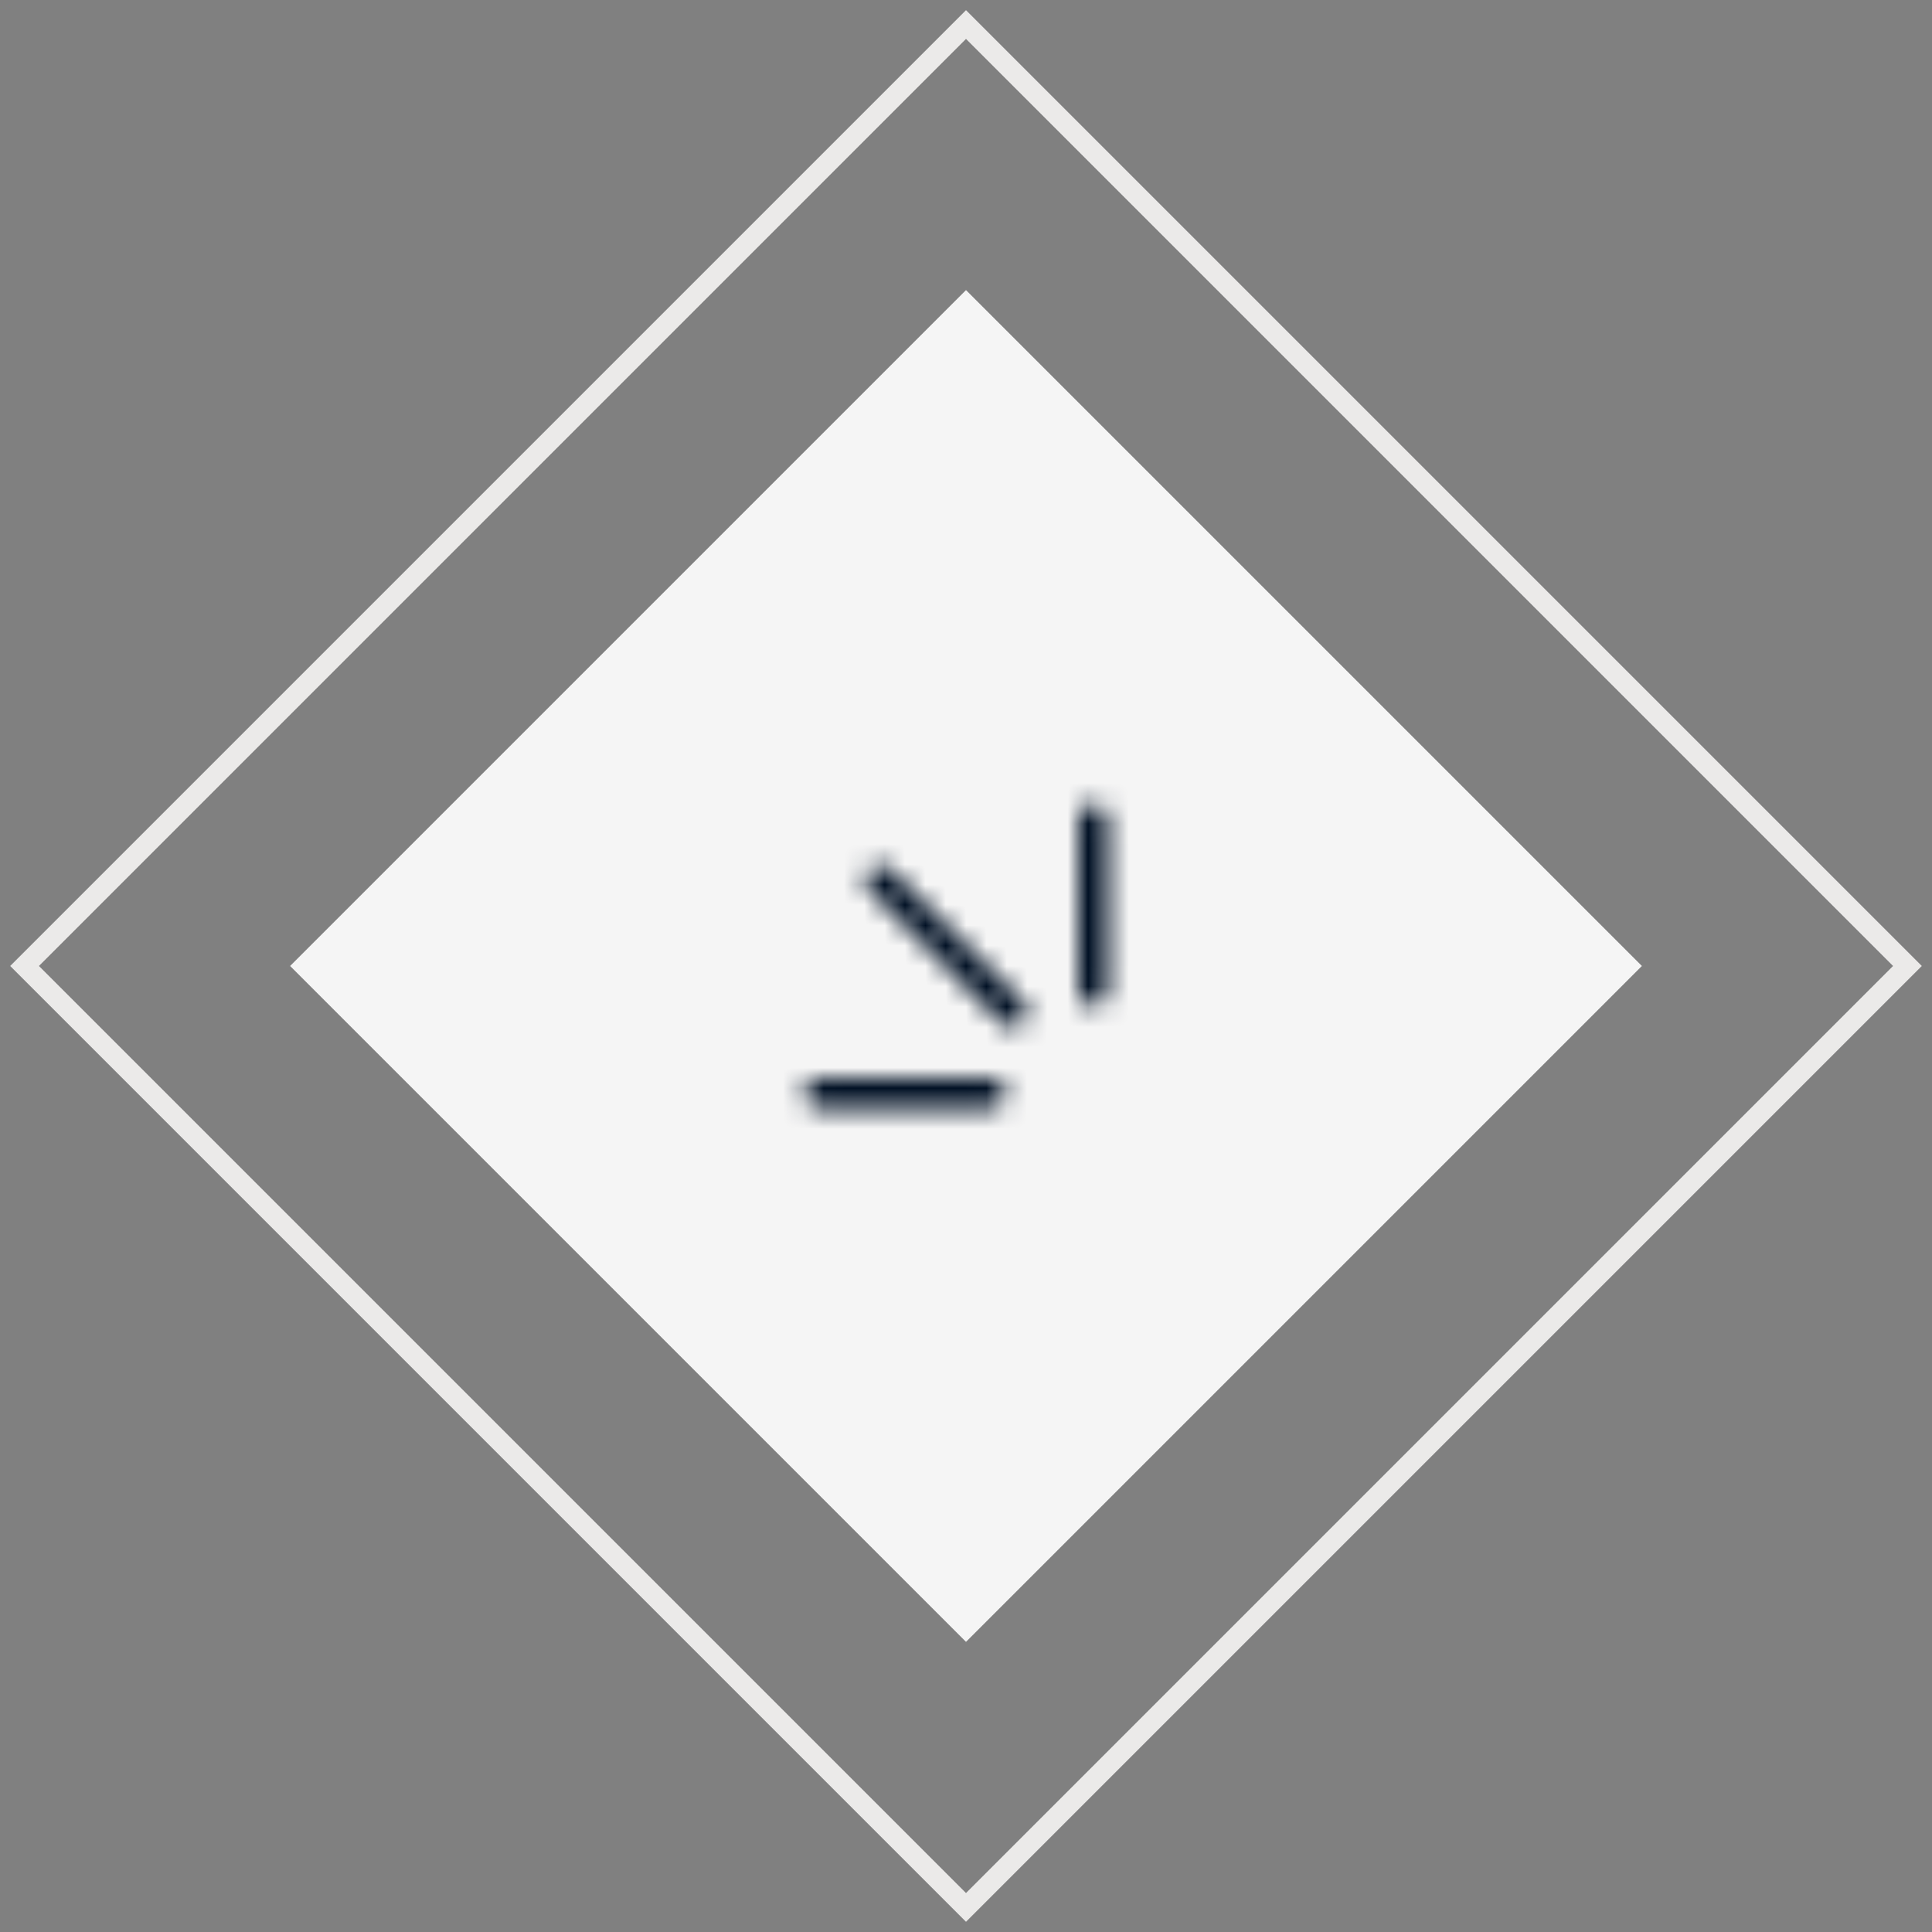 <svg width="95" height="95" viewBox="0 0 95 95" fill="none" xmlns="http://www.w3.org/2000/svg">
<rect x="0" y="0" width="95" height="95" fill="#808080" stroke="none"/>
<rect x="14.266" y="47.499" width="47" height="47" transform="rotate(-45 14.266 47.499)" fill="#F5F5F5"/>
<rect x="1.208" y="47.499" width="65.467" height="65.467" transform="rotate(-45 1.208 47.499)" stroke="#EBEAE9"/>
<mask id="path-3-inside-1_987_8464" fill="white">
<path d="M53.751 39.5C53.95 39.5 54.141 39.579 54.281 39.72C54.422 39.86 54.501 40.051 54.501 40.25V48.75C54.501 48.949 54.422 49.14 54.281 49.28C54.141 49.421 53.95 49.5 53.751 49.5C53.552 49.5 53.361 49.421 53.221 49.28C53.08 49.14 53.001 48.949 53.001 48.75V40.25C53.001 40.051 53.08 39.86 53.221 39.72C53.361 39.579 53.552 39.5 53.751 39.5ZM39.501 53.75C39.501 53.551 39.58 53.36 39.721 53.22C39.861 53.079 40.052 53 40.251 53H48.751C48.95 53 49.141 53.079 49.281 53.22C49.422 53.36 49.501 53.551 49.501 53.75C49.501 53.949 49.422 54.14 49.281 54.28C49.141 54.421 48.95 54.5 48.751 54.5H40.251C40.052 54.5 39.861 54.421 39.721 54.28C39.58 54.14 39.501 53.949 39.501 53.75ZM43.781 42.72C43.639 42.587 43.451 42.515 43.257 42.519C43.062 42.522 42.877 42.601 42.739 42.738C42.602 42.876 42.523 43.061 42.52 43.255C42.516 43.45 42.589 43.638 42.721 43.78L49.221 50.28C49.29 50.354 49.372 50.413 49.464 50.454C49.556 50.495 49.656 50.517 49.757 50.519C49.857 50.52 49.957 50.502 50.051 50.464C50.144 50.426 50.229 50.37 50.3 50.299C50.371 50.228 50.427 50.143 50.465 50.05C50.503 49.956 50.521 49.856 50.52 49.755C50.518 49.655 50.496 49.556 50.455 49.464C50.414 49.371 50.355 49.289 50.281 49.22L43.781 42.72Z"/>
</mask>
<path d="M53.751 39.5V36.833V39.5ZM39.501 53.75H36.834H39.501ZM43.781 42.72L45.667 40.834L45.633 40.801L45.599 40.769L43.781 42.72ZM42.721 43.78L40.77 45.598L40.802 45.632L40.835 45.666L42.721 43.78ZM49.221 50.28L51.172 48.462L51.14 48.428L51.107 48.394L49.221 50.28ZM50.281 49.22L48.395 51.106L48.429 51.139L48.463 51.171L50.281 49.22ZM53.751 42.167C53.243 42.167 52.755 41.965 52.396 41.605L56.167 37.834C55.526 37.193 54.657 36.833 53.751 36.833V42.167ZM52.396 41.605C52.036 41.246 51.834 40.758 51.834 40.25H57.168C57.168 39.344 56.808 38.475 56.167 37.834L52.396 41.605ZM51.834 40.25V48.75H57.168V40.25H51.834ZM51.834 48.75C51.834 48.242 52.036 47.754 52.396 47.395L56.167 51.166C56.808 50.525 57.168 49.656 57.168 48.75H51.834ZM52.396 47.395C52.755 47.035 53.243 46.833 53.751 46.833V52.167C54.657 52.167 55.526 51.807 56.167 51.166L52.396 47.395ZM53.751 46.833C54.259 46.833 54.747 47.035 55.106 47.395L51.335 51.166C51.976 51.807 52.845 52.167 53.751 52.167V46.833ZM55.106 47.395C55.466 47.754 55.668 48.242 55.668 48.75H50.334C50.334 49.656 50.694 50.525 51.335 51.166L55.106 47.395ZM55.668 48.75V40.25H50.334V48.75H55.668ZM55.668 40.25C55.668 40.758 55.466 41.246 55.106 41.605L51.335 37.834C50.694 38.475 50.334 39.344 50.334 40.25H55.668ZM55.106 41.605C54.747 41.965 54.259 42.167 53.751 42.167V36.833C52.845 36.833 51.976 37.193 51.335 37.834L55.106 41.605ZM42.168 53.75C42.168 54.258 41.966 54.746 41.606 55.105L37.835 51.334C37.194 51.975 36.834 52.844 36.834 53.75H42.168ZM41.606 55.105C41.247 55.465 40.759 55.667 40.251 55.667V50.333C39.345 50.333 38.476 50.693 37.835 51.334L41.606 55.105ZM40.251 55.667H48.751V50.333H40.251V55.667ZM48.751 55.667C48.243 55.667 47.755 55.465 47.396 55.105L51.167 51.334C50.526 50.693 49.657 50.333 48.751 50.333V55.667ZM47.396 55.105C47.036 54.746 46.834 54.258 46.834 53.75H52.168C52.168 52.844 51.808 51.975 51.167 51.334L47.396 55.105ZM46.834 53.75C46.834 53.242 47.036 52.754 47.396 52.395L51.167 56.166C51.808 55.525 52.168 54.656 52.168 53.75H46.834ZM47.396 52.395C47.755 52.035 48.243 51.833 48.751 51.833V57.167C49.657 57.167 50.526 56.807 51.167 56.166L47.396 52.395ZM48.751 51.833H40.251V57.167H48.751V51.833ZM40.251 51.833C40.759 51.833 41.247 52.035 41.606 52.395L37.835 56.166C38.476 56.807 39.345 57.167 40.251 57.167V51.833ZM41.606 52.395C41.966 52.754 42.168 53.242 42.168 53.75H36.834C36.834 54.656 37.194 55.525 37.835 56.166L41.606 52.395ZM45.599 40.769C44.951 40.166 44.095 39.837 43.209 39.853L43.303 45.185C42.807 45.194 42.326 45.01 41.963 44.671L45.599 40.769ZM43.209 39.853C42.324 39.868 41.48 40.227 40.854 40.853L44.625 44.624C44.274 44.975 43.8 45.176 43.303 45.185L43.209 39.853ZM40.854 40.853C40.228 41.479 39.869 42.323 39.853 43.208L45.186 43.303C45.177 43.799 44.976 44.273 44.625 44.624L40.854 40.853ZM39.853 43.208C39.838 44.094 40.166 44.95 40.77 45.598L44.672 41.962C45.011 42.325 45.195 42.806 45.186 43.303L39.853 43.208ZM40.835 45.666L47.335 52.166L51.107 48.394L44.607 41.894L40.835 45.666ZM47.27 52.098C47.583 52.434 47.96 52.703 48.379 52.89L50.55 48.018C50.785 48.123 50.996 48.274 51.172 48.462L47.27 52.098ZM48.379 52.89C48.798 53.076 49.251 53.177 49.709 53.185L49.803 47.852C50.061 47.857 50.315 47.913 50.55 48.018L48.379 52.89ZM49.709 53.185C50.168 53.193 50.624 53.108 51.049 52.937L49.052 47.992C49.291 47.895 49.546 47.848 49.803 47.852L49.709 53.185ZM51.049 52.937C51.475 52.765 51.861 52.509 52.186 52.185L48.414 48.413C48.596 48.231 48.813 48.088 49.052 47.992L51.049 52.937ZM52.186 52.185C52.51 51.86 52.766 51.474 52.938 51.048L47.992 49.051C48.089 48.812 48.232 48.595 48.414 48.413L52.186 52.185ZM52.938 51.048C53.109 50.623 53.194 50.167 53.186 49.708L47.853 49.803C47.849 49.545 47.896 49.289 47.992 49.051L52.938 51.048ZM53.186 49.708C53.178 49.25 53.077 48.797 52.891 48.378L48.019 50.549C47.914 50.314 47.858 50.06 47.853 49.803L53.186 49.708ZM52.891 48.378C52.704 47.959 52.435 47.582 52.099 47.269L48.463 51.171C48.275 50.995 48.124 50.784 48.019 50.549L52.891 48.378ZM52.167 47.334L45.667 40.834L41.895 44.606L48.395 51.106L52.167 47.334Z" fill="#001024" mask="url(#path-3-inside-1_987_8464)"/>
</svg>
